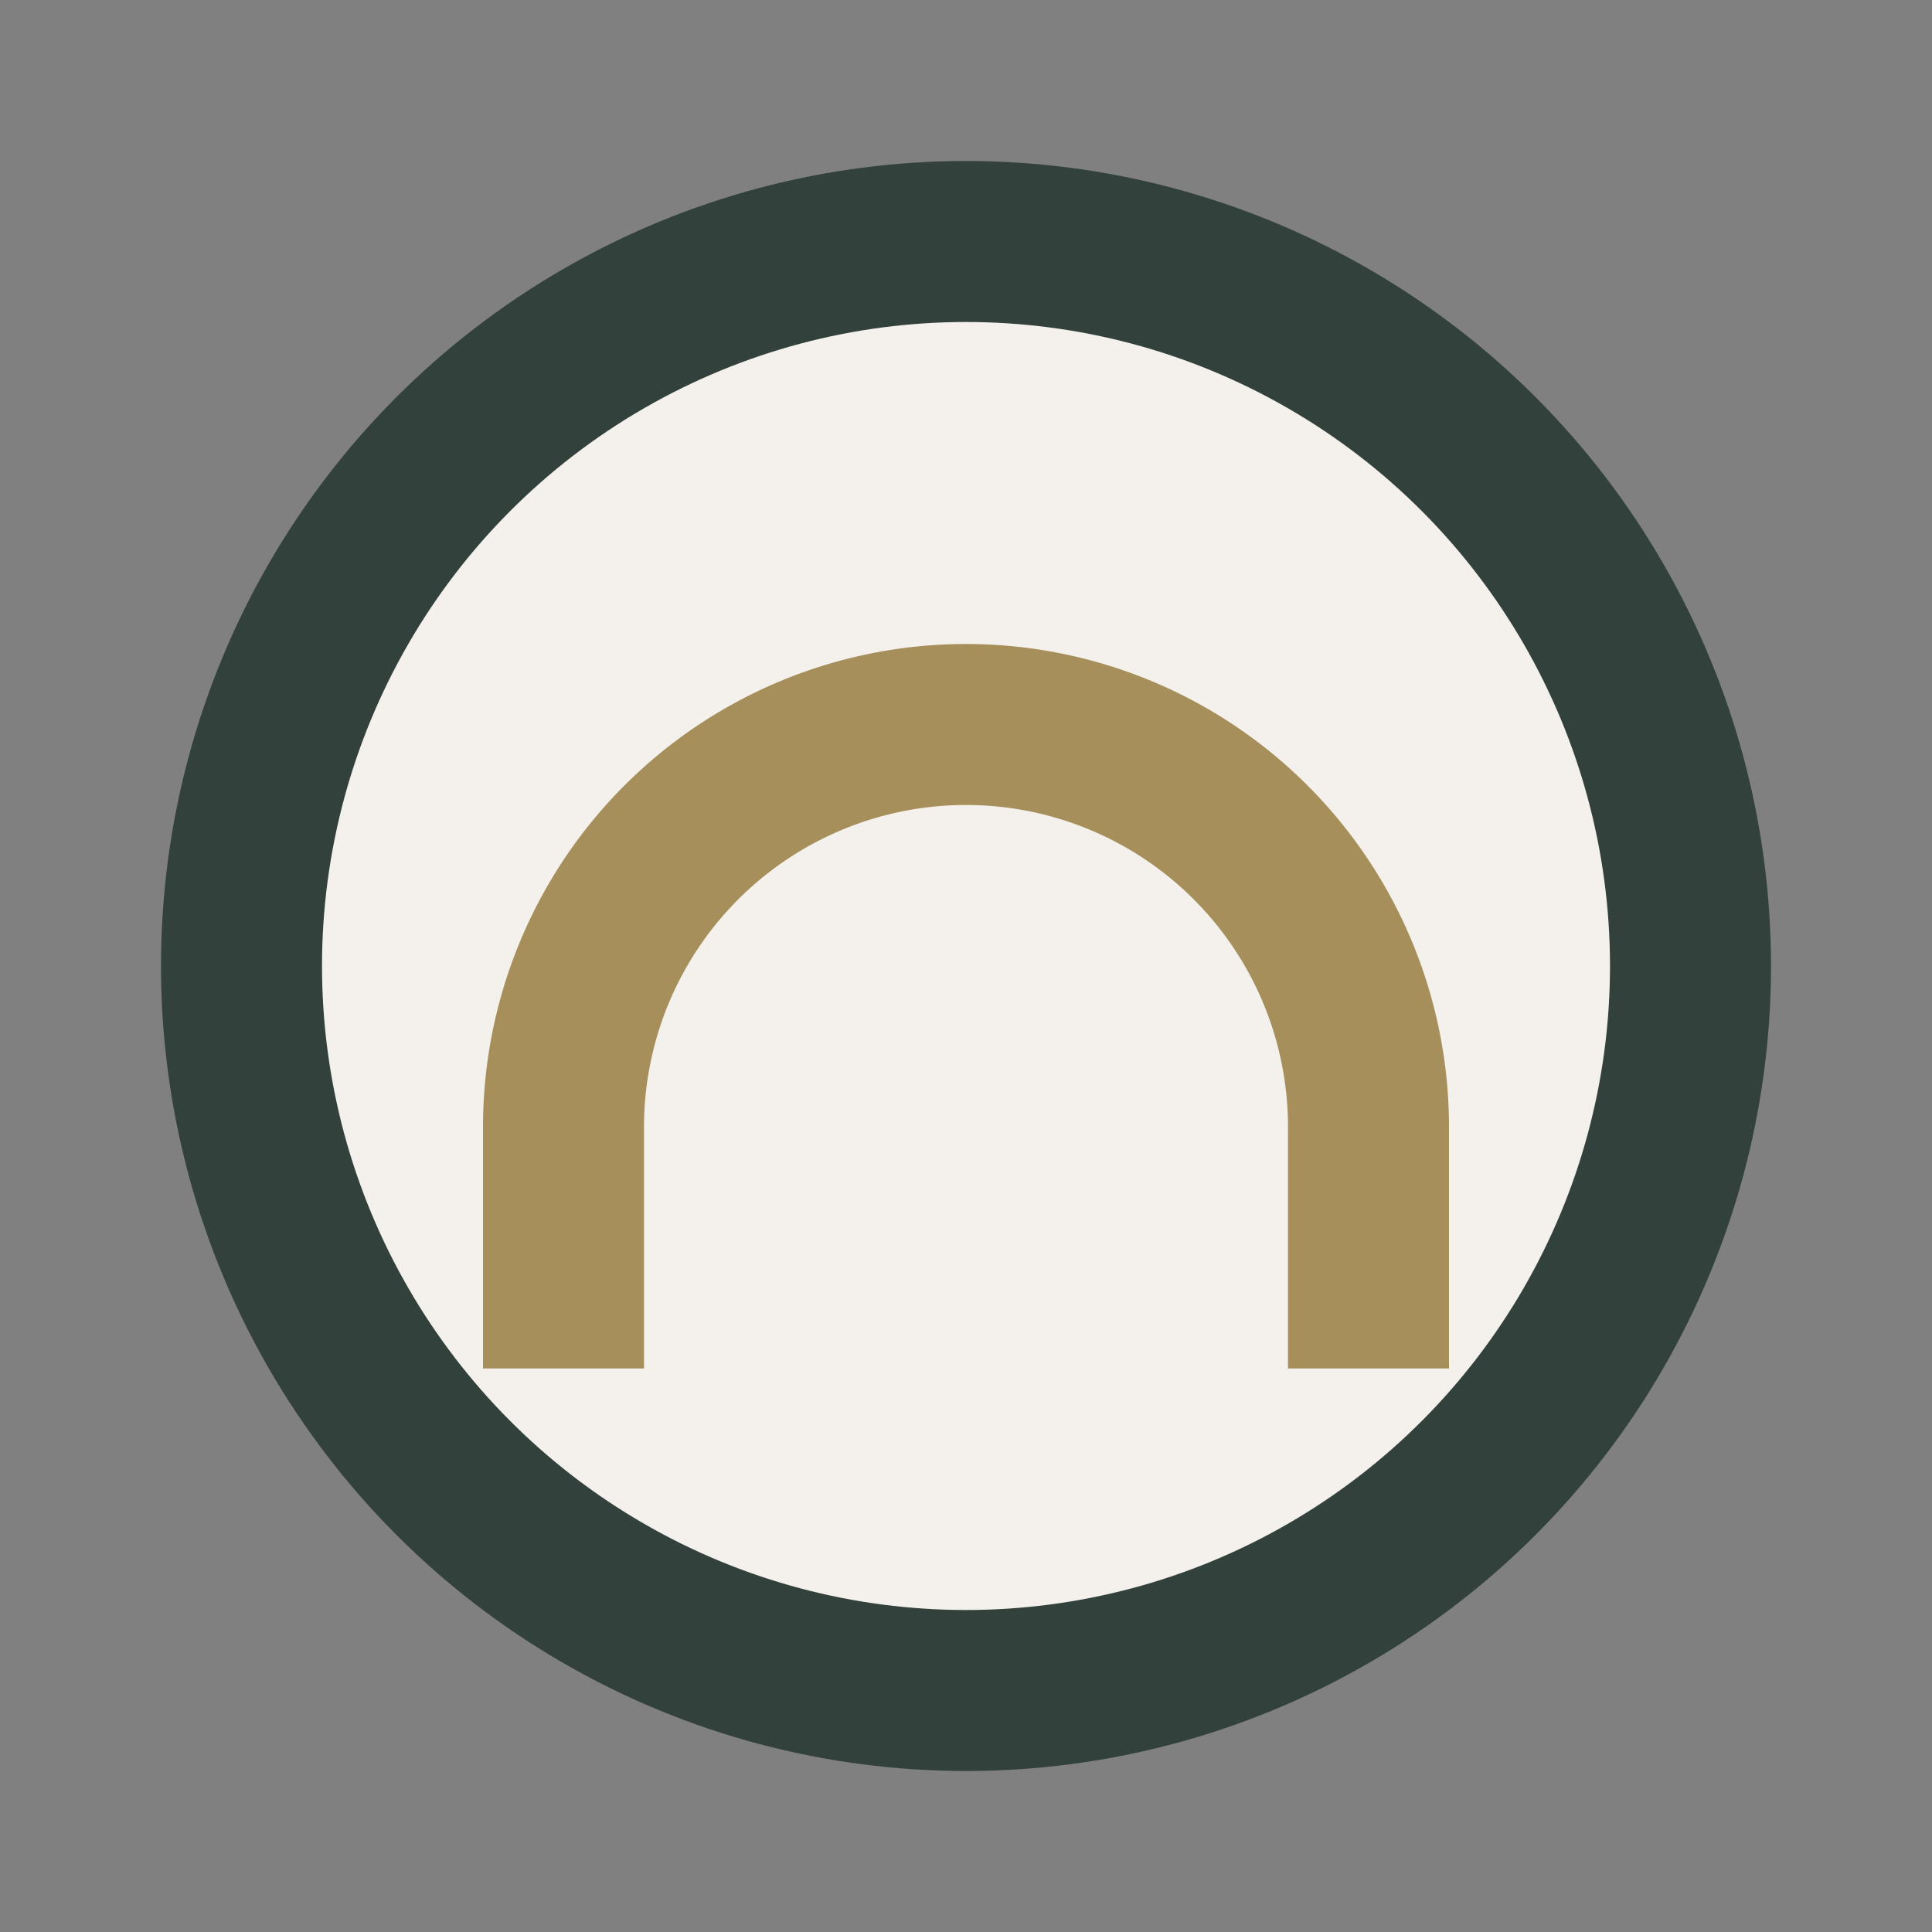 <?xml version="1.0" encoding="UTF-8"?>
<svg xmlns="http://www.w3.org/2000/svg" viewBox="0 0 24 24" width="32" height="32"><rect x="0" y="0" width="24" height="24" fill="#808080" stroke="none"/><circle cx="12" cy="12" r="9" fill="#F4F1EC" stroke="#32413C" stroke-width="2"/><path d="M7 17v-3a5 5 0 1 1 10 0v3" stroke="#A68F5B" stroke-width="2" fill="none"/></svg>